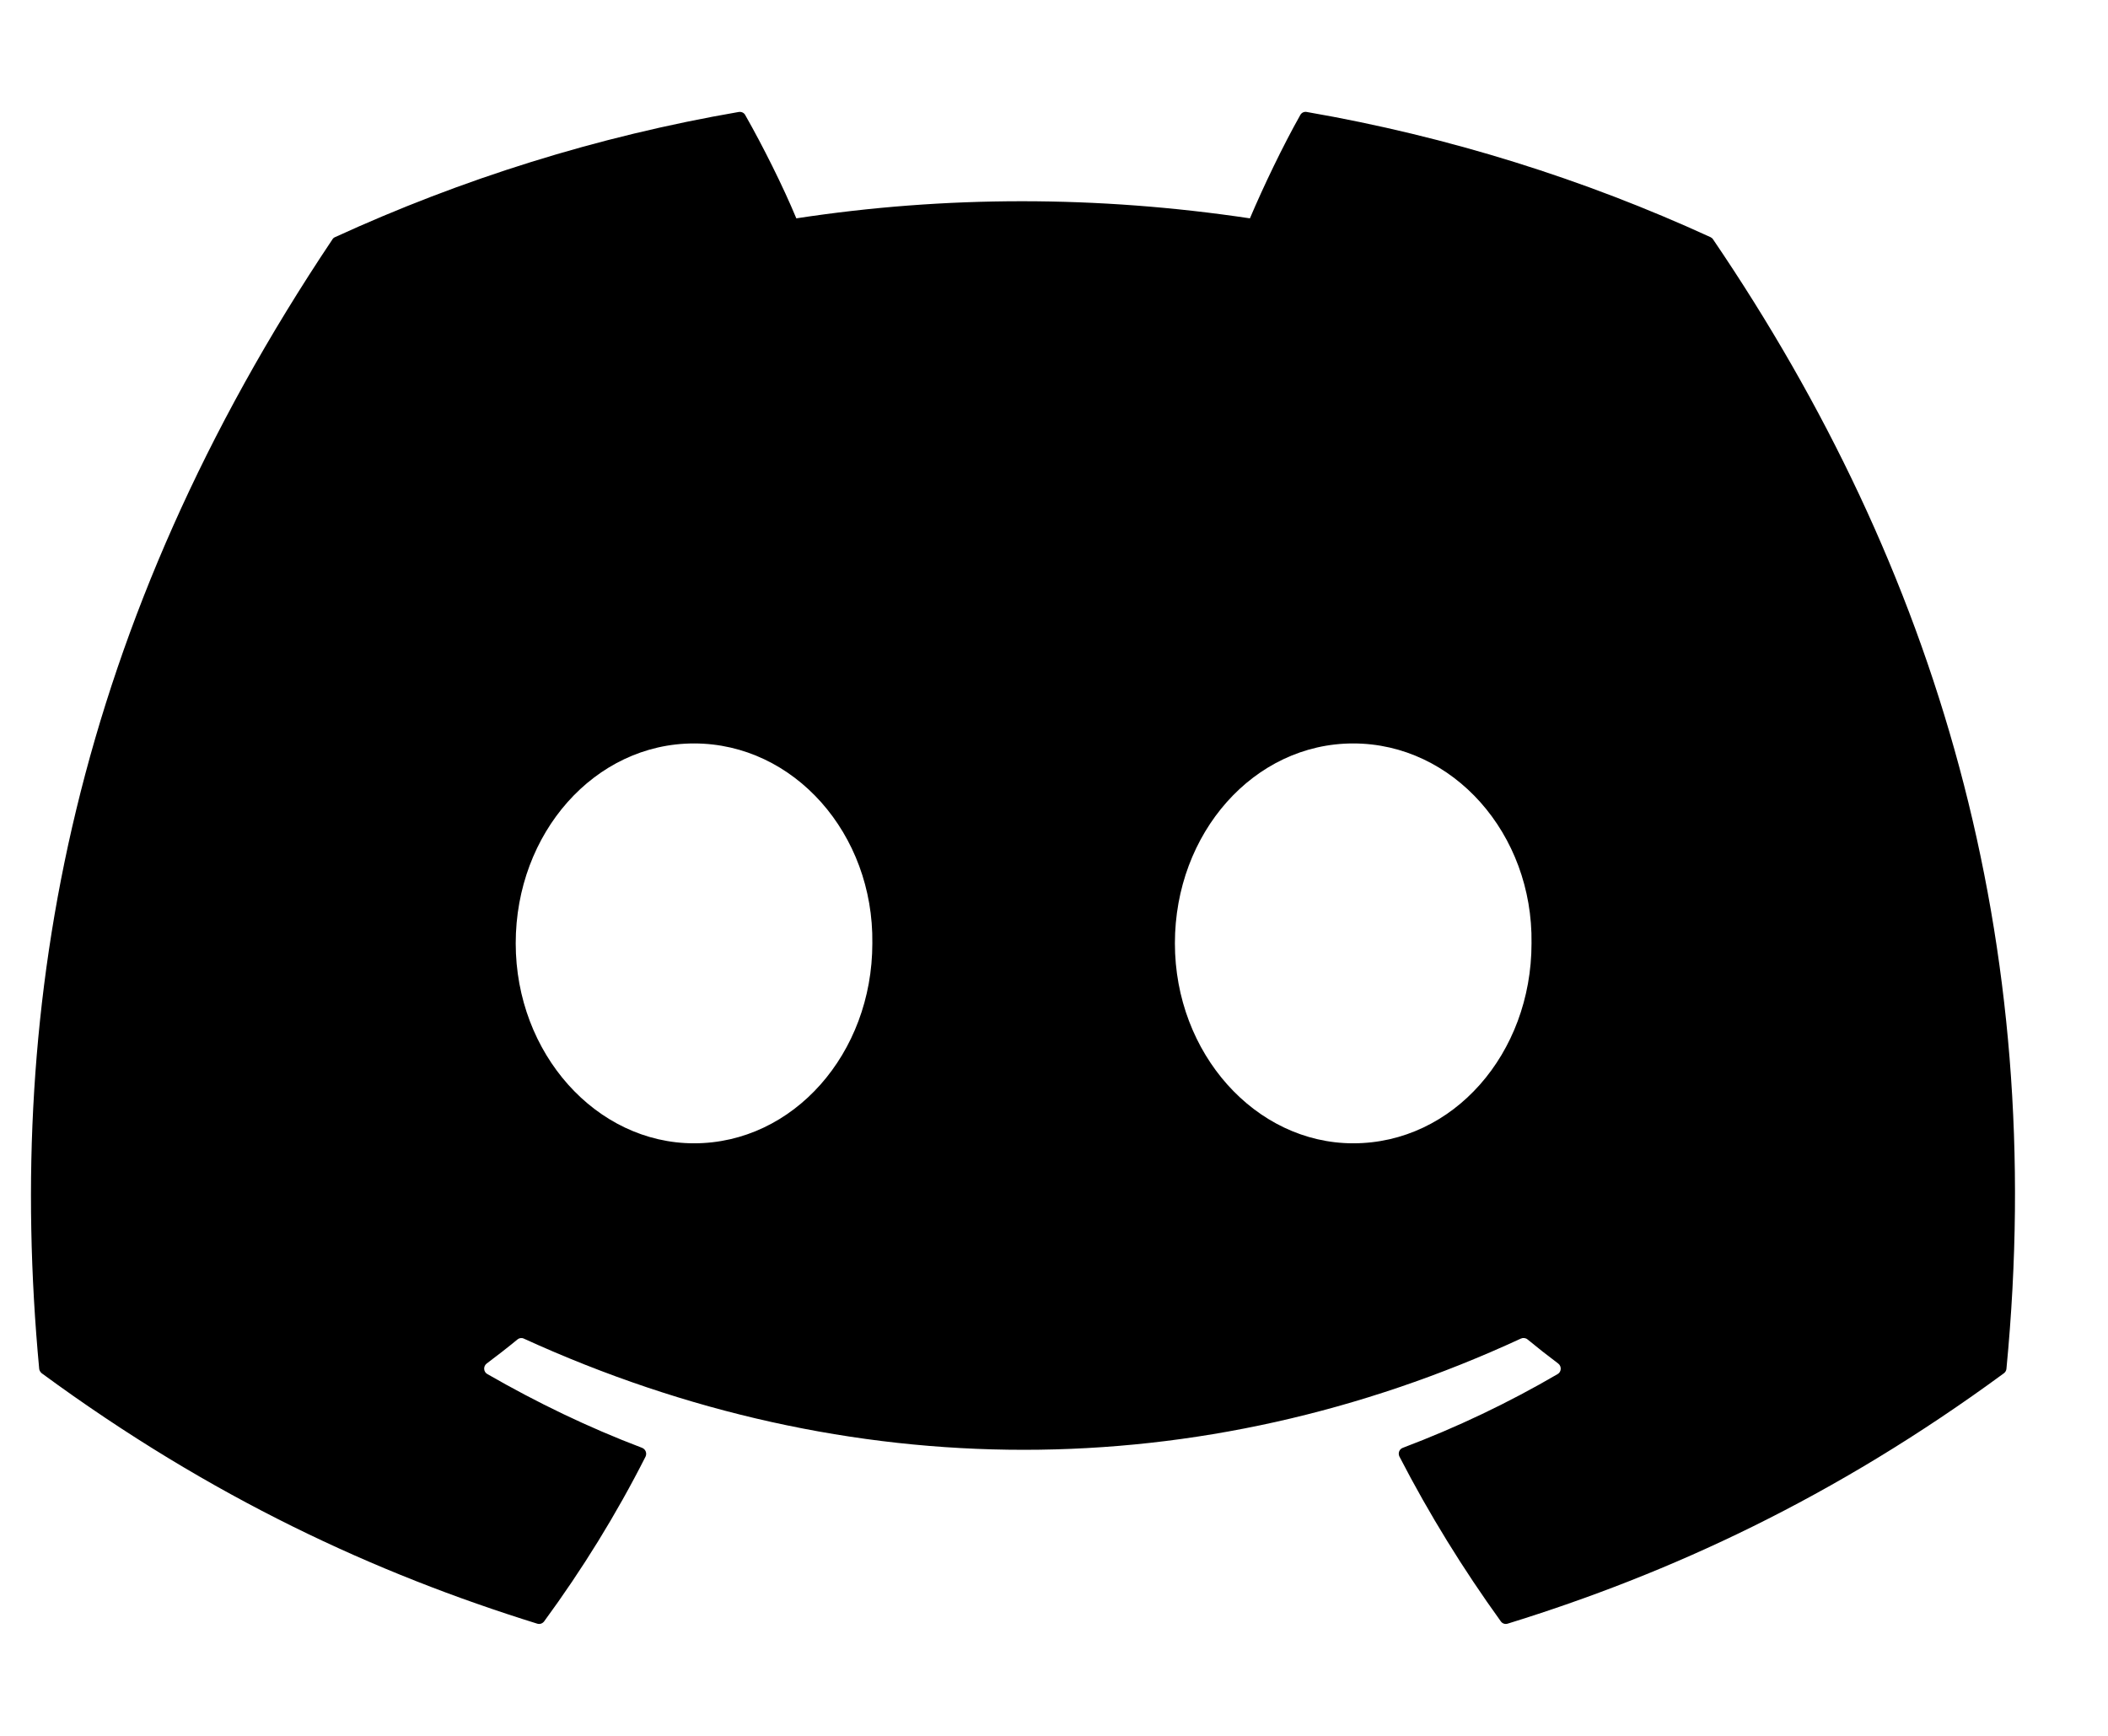 <svg width="17" height="14" viewBox="0 0 17 14" fill="none" xmlns="http://www.w3.org/2000/svg">
<path d="M13.795 1.913C12.775 1.445 11.681 1.101 10.538 0.903C10.517 0.899 10.496 0.909 10.486 0.928C10.345 1.178 10.189 1.504 10.08 1.761C8.85 1.577 7.627 1.577 6.422 1.761C6.313 1.499 6.152 1.178 6.01 0.928C6 0.909 5.979 0.9 5.958 0.903C4.815 1.1 3.722 1.445 2.701 1.913C2.692 1.917 2.685 1.923 2.68 1.932C0.606 5.03 0.037 8.053 0.316 11.039C0.317 11.053 0.326 11.067 0.337 11.076C1.705 12.081 3.031 12.691 4.332 13.095C4.353 13.102 4.375 13.094 4.388 13.077C4.696 12.657 4.97 12.214 5.206 11.748C5.219 11.72 5.206 11.688 5.178 11.677C4.743 11.512 4.328 11.311 3.93 11.082C3.898 11.064 3.896 11.019 3.925 10.997C4.009 10.934 4.093 10.869 4.173 10.803C4.187 10.791 4.207 10.788 4.224 10.796C6.843 11.992 9.678 11.992 12.265 10.796C12.282 10.788 12.303 10.79 12.318 10.802C12.398 10.868 12.482 10.934 12.566 10.997C12.595 11.019 12.593 11.064 12.562 11.082C12.163 11.315 11.749 11.512 11.313 11.677C11.285 11.687 11.272 11.72 11.286 11.748C11.526 12.213 11.8 12.656 12.103 13.076C12.115 13.094 12.138 13.102 12.159 13.095C13.466 12.691 14.792 12.081 16.16 11.076C16.172 11.067 16.18 11.054 16.181 11.039C16.515 7.588 15.622 4.59 13.816 1.932C13.811 1.923 13.803 1.917 13.795 1.913ZM5.597 9.221C4.808 9.221 4.159 8.497 4.159 7.608C4.159 6.719 4.796 5.996 5.597 5.996C6.404 5.996 7.047 6.726 7.035 7.608C7.035 8.497 6.398 9.221 5.597 9.221ZM10.913 9.221C10.125 9.221 9.475 8.497 9.475 7.608C9.475 6.719 10.112 5.996 10.913 5.996C11.72 5.996 12.364 6.726 12.351 7.608C12.351 8.497 11.72 9.221 10.913 9.221Z" fill="black"/>
</svg>
